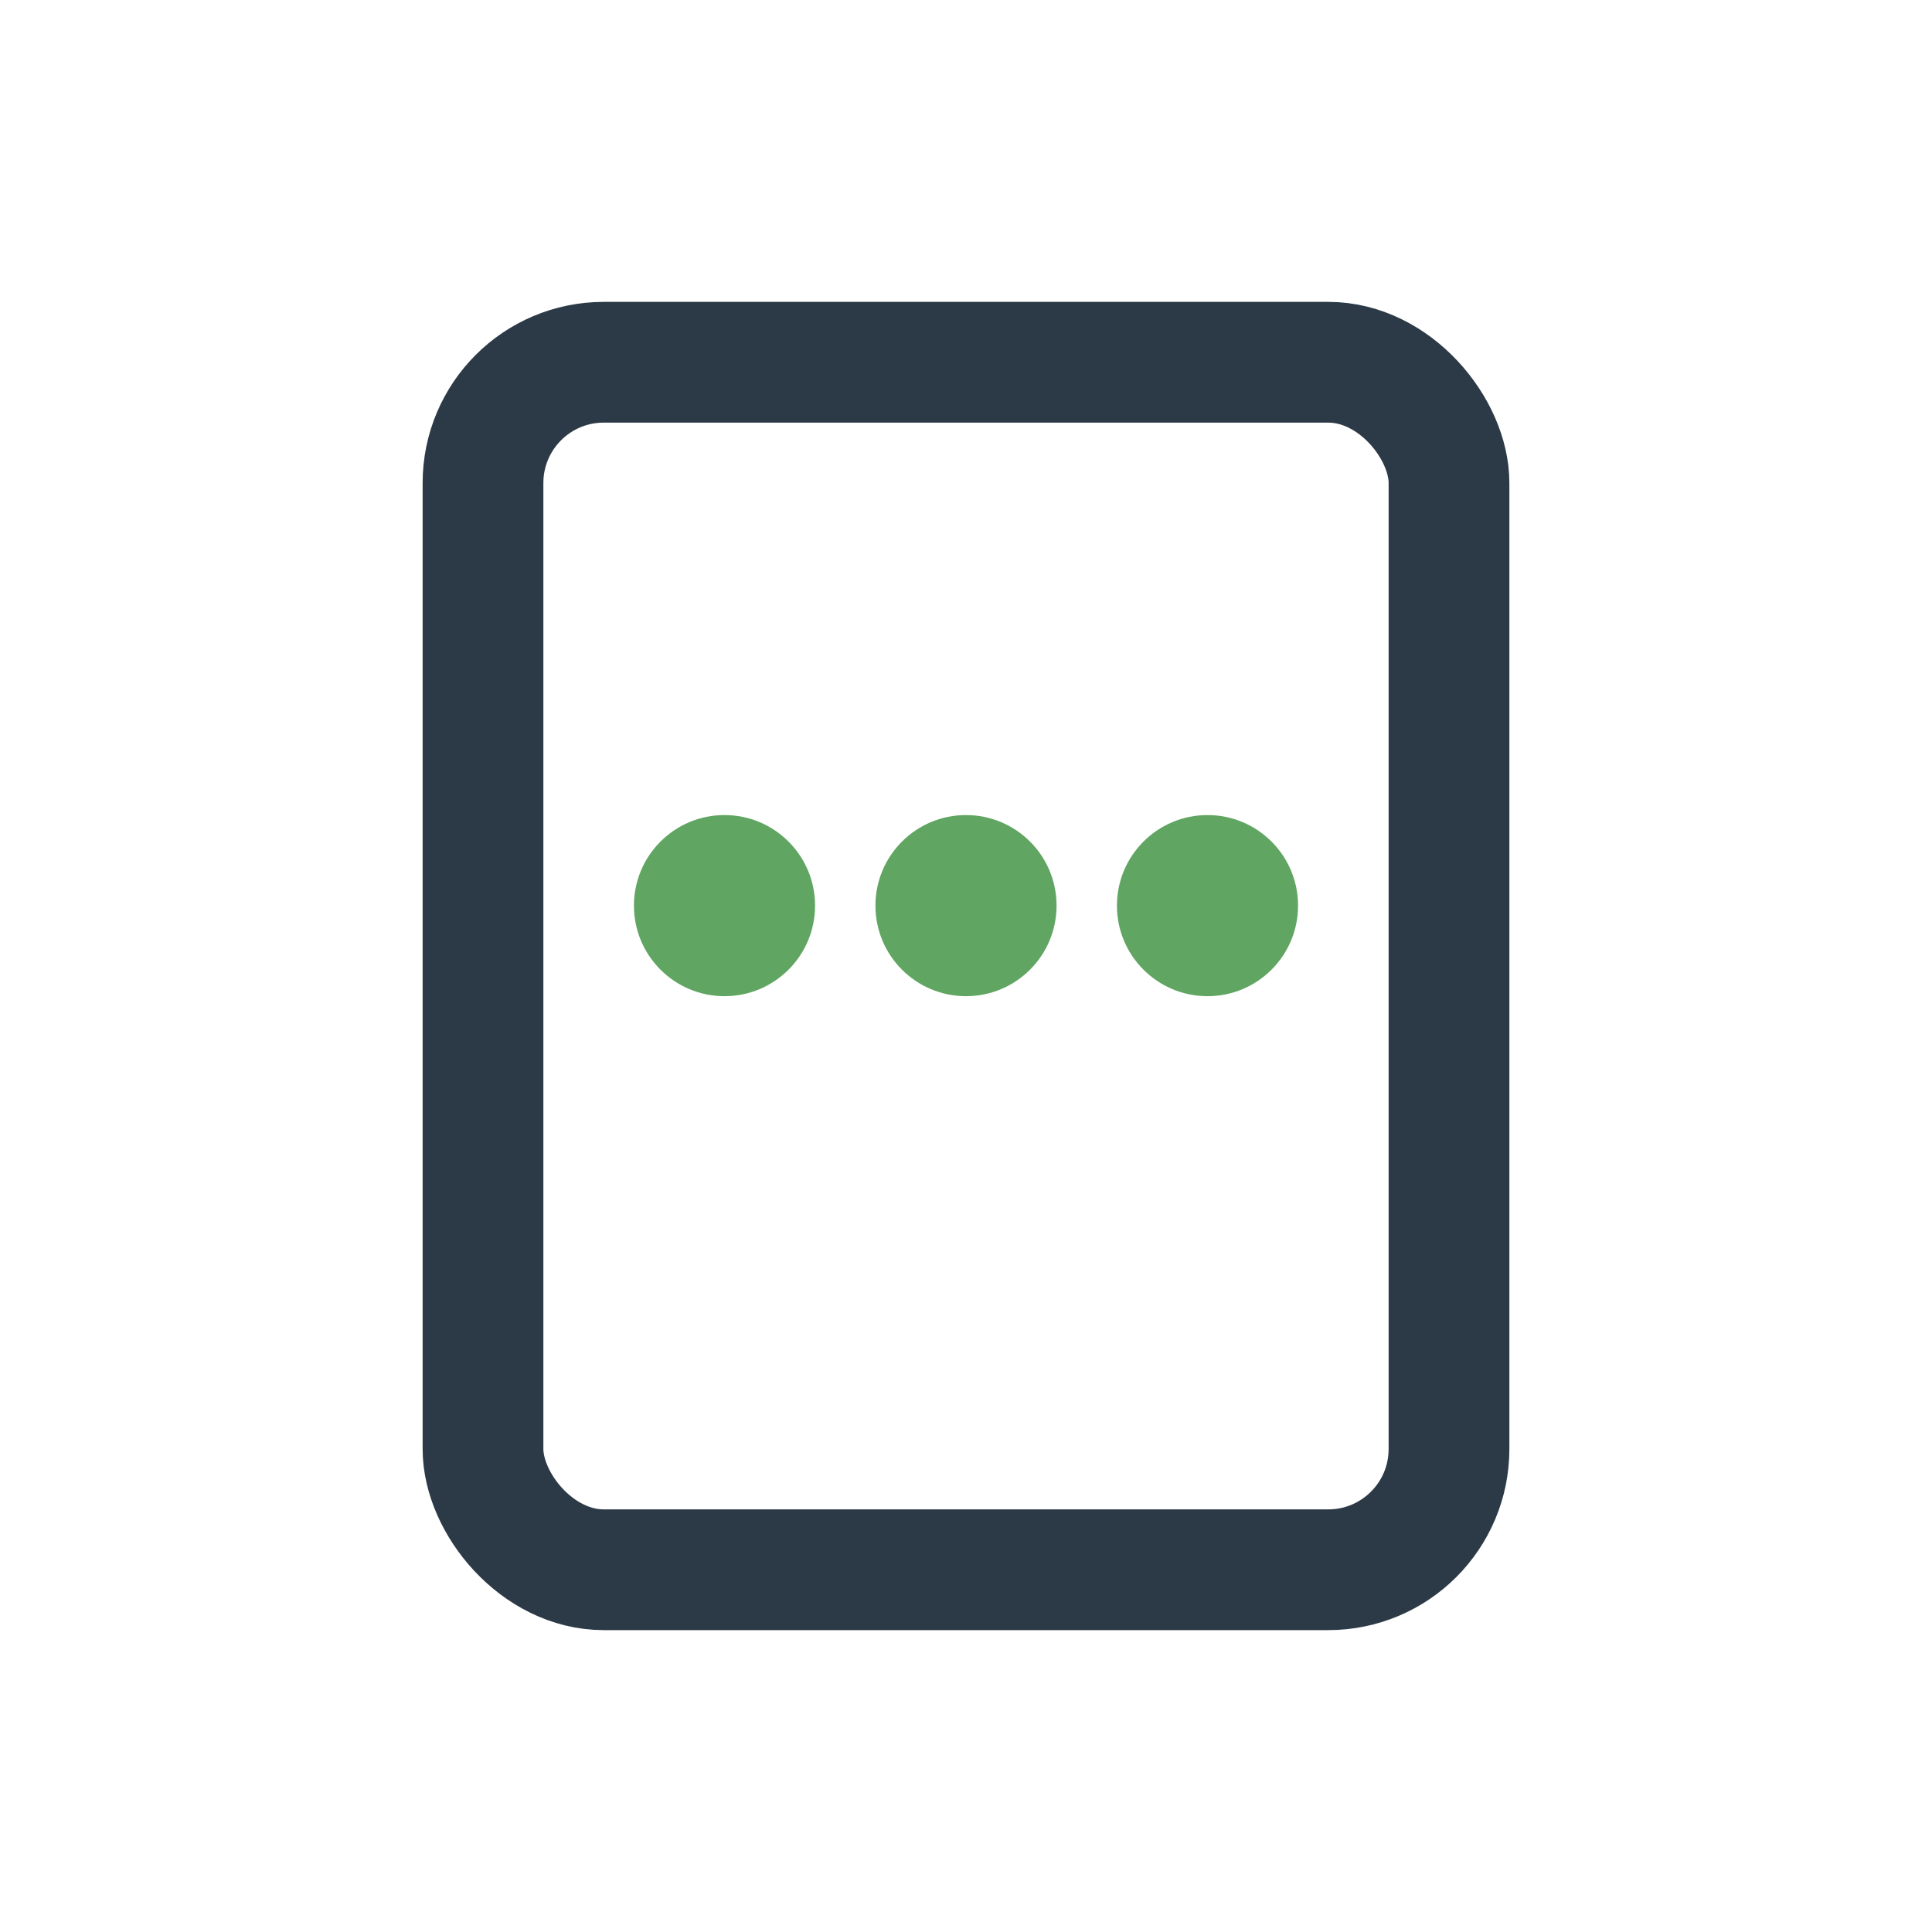<?xml version="1.0" encoding="UTF-8"?>
<svg xmlns="http://www.w3.org/2000/svg" width="32" height="32" viewBox="0 0 32 32"><rect x="8" y="6" width="16" height="20" rx="2" stroke="#2C3A47" stroke-width="2" fill="none"/><circle cx="12" cy="15" r="1.5" fill="#60A561"/><circle cx="16" cy="15" r="1.5" fill="#60A561"/><circle cx="20" cy="15" r="1.5" fill="#60A561"/></svg>